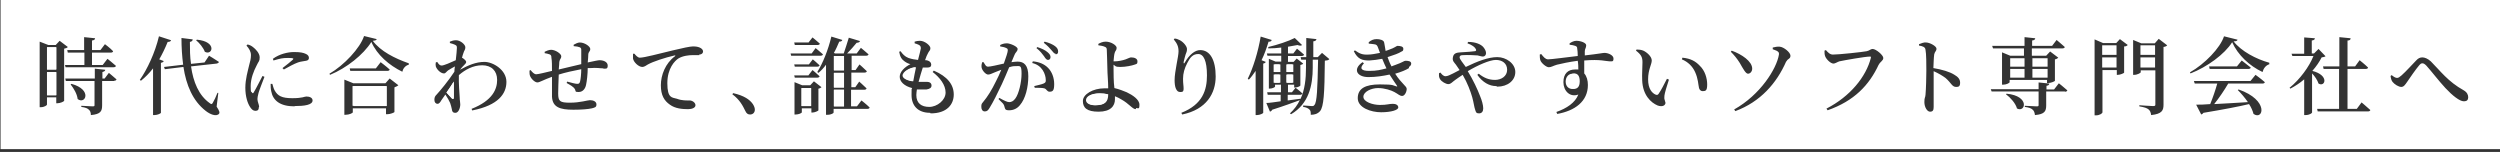 <?xml version="1.0" encoding="UTF-8"?>
<svg id="_レイヤー_1" data-name=" レイヤー 1" xmlns="http://www.w3.org/2000/svg" version="1.1" viewBox="0 0 888.6 54">
  <rect x="0" y="0" width="888.6" height="54" fill="#333333" stroke="none"/>
  <defs>
    <style>
      .cls-1 {
        fill: none;
      }

      .cls-1, .cls-2 {
        stroke-width: 0px;
      }

      .cls-2 {
        fill: #fff;
      }
    </style>
  </defs>
  <path class="cls-2" d="M558.9,26.2c-1.4,0-2.4,1.2-2.4,2.8s1,2.6,2.3,2.6,2.1-.8,2.1-2.7-.7-2.8-2-2.8Z"/>
  <rect class="cls-2" x="457.2" y="22.9" width="2.2" height="2.7"/>
  <rect class="cls-2" x="296.4" y="25.9" width="3.6" height="5.2"/>
  <rect class="cls-2" x="296.4" y="19.9" width="3.6" height="5.1"/>
  <rect class="cls-2" x="452.7" y="22.9" width="2.1" height="2.7"/>
  <path class="cls-2" d="M320.8,26.8c0,.9,1.1,1.7,3.5,2.1.3-1.8.7-3.6,1-5-2,.1-4.5,1.6-4.5,3Z"/>
  <rect class="cls-2" x="452.7" y="26.5" width="2.1" height="2.9"/>
  <path class="cls-2" d="M386,35.6c0,1,1.2,1.8,3.1,1.8,3.4,0,4.5-1.2,4.5-3.9-.9-.2-1.9-.3-2.9-.3-2.9,0-4.7,1.1-4.7,2.4Z"/>
  <rect class="cls-2" x="16.7" y="16.8" width="3.3" height="7.9"/>
  <rect class="cls-2" x="125.6" y="30.6" width="11.9" height="7.1"/>
  <rect class="cls-2" x="296.4" y="31.9" width="3.6" height="5.9"/>
  <path class="cls-2" d="M710.2,19.7h-8.6c3.2,1.3,3.2,3.4,2.1,4.1h4.7c.7-1.2,1.3-2.8,1.8-4.1Z"/>
  <rect class="cls-2" x="284.9" y="31.3" width="3.4" height="6.4"/>
  <path class="cls-2" d="M160.7,35c.3.3.5.3.6-.3,0-1.2,0-3.4,0-5.7-.8,1.3-1.7,2.6-2.6,3.9.7.8,1.6,1.7,1.9,2.1Z"/>
  <rect class="cls-2" x="457.2" y="26.5" width="2.2" height="2.9"/>
  <rect class="cls-2" x="16.7" y="25.6" width="3.3" height="8.2"/>
  <rect id="_スライス_" data-name=" スライス " class="cls-1" x="-134" y="-365" width="1218" height="526"/>
  <rect id="_スライス_-2" data-name=" スライス -2" class="cls-1" width="771" height="54"/>
  <g>
    <rect class="cls-2" x="296.4" y="31.9" width="3.6" height="5.9"/>
    <path class="cls-2" d="M321.1,26.8c0,.9,1.1,1.7,3.5,2.1.3-1.8.7-3.6,1-5-1.9.1-4.5,1.6-4.5,3Z"/>
    <path class="cls-2" d="M559.5,26.2c-1.4,0-2.4,1.2-2.4,2.8s1,2.6,2.3,2.6,2.1-.8,2.1-2.7-.7-2.8-2-2.8Z"/>
    <rect class="cls-2" x="296.4" y="19.9" width="3.6" height="5.1"/>
    <rect class="cls-2" x="457.5" y="22.9" width="2.2" height="2.7"/>
    <rect class="cls-2" x="453" y="22.9" width="2.1" height="2.7"/>
    <rect class="cls-2" x="453" y="26.5" width="2.1" height="2.9"/>
    <rect class="cls-2" x="457.5" y="26.5" width="2.2" height="2.9"/>
    <rect class="cls-2" x="296.4" y="25.9" width="3.6" height="5.2"/>
    <rect class="cls-2" x="284.9" y="31.3" width="3.4" height="6.4"/>
    <rect class="cls-2" x="722.4" y="20.7" width="5.4" height="3"/>
    <rect class="cls-2" x="714.5" y="24.5" width="5.1" height="3.1"/>
    <rect class="cls-2" x="722.4" y="24.5" width="5.4" height="3.1"/>
    <rect class="cls-2" x="714.5" y="20.7" width="5.1" height="3"/>
    <rect class="cls-2" x="16.7" y="25.7" width="3.3" height="8.2"/>
    <rect class="cls-2" x="125.3" y="30.6" width="11.8" height="7"/>
    <path class="cls-2" d="M160.7,35c.3.3.5.3.6-.3,0-1.2,0-3.4,0-5.7-.8,1.3-1.7,2.6-2.6,3.9.7.8,1.6,1.7,2,2.1Z"/>
    <rect class="cls-2" x="16.7" y="16.8" width="3.3" height="7.9"/>
    <path class="cls-2" d="M386.3,35.6c0,1,1.2,1.8,3.1,1.8,3.4,0,4.5-1.2,4.5-3.9-.9-.2-1.9-.3-2.9-.3-2.9,0-4.7,1.1-4.7,2.4Z"/>
    <rect class="cls-2" x="760.8" y="16.1" width="5.2" height="3.4"/>
    <rect class="cls-2" x="760.8" y="20.4" width="5.2" height="3.6"/>
    <rect class="cls-2" x="747.2" y="16.1" width="5.1" height="3.4"/>
    <rect class="cls-2" x="747.2" y="20.4" width="5.1" height="3.6"/>
    <path class="cls-2" d="M.2,0v53h889.2V0H.2ZM719.6,16.3v-3.1l3.8.4c0,.4-.3.7-1.1.8v1.9h7.1l1.6-2.1s1.8,1.5,2.9,2.5c0,.3-.4.5-.8.5h-10.9v2.6h5.1l1.4-1.5,2.9,2.2c-.2.2-.6.5-1.2.6v7.6c0,.2-1.4.8-2.3.8h-.5v-1.1h-13.3v.8c0,.3-1.2.9-2.3.9h-.4v-11.5l2.9,1.2h4.9v-2.6h-11l-.3-.9h11.3ZM368.6,16.7c1.6.5,2.9,1.1,3.8,1.9.7.6,1,1.1,1,1.7s-.4,1-.9,1-.9-.5-1.4-1.3c-.6-.8-1.3-1.8-2.7-2.9l.4-.5ZM287.3,15.2l1.5-1.9s1.6,1.3,2.6,2.2c0,.3-.4.5-.8.5h-8.1l-.2-.9h5ZM104.6,18.5c2,0,3.2.2,4.2.7.8.4,1,.9,1,1.4s-.3.9-1,1c-.8.2-1.8.2-2.9.6-1.4.5-3.4,1.6-5,2.5l-.5-.5c1.3-1,3.1-2.4,3.7-3,.3-.4.4-.6-1.7-.6s-2.7.2-5.2.9l-.2-.6c2.3-1.7,5.3-2.4,7.5-2.4ZM70,14.1c7.3.7,5.5,5.8,2.8,4.3-.5-1.4-1.9-3.1-3.1-4.1l.3-.2ZM22.7,35.9c0,.2-1.3.8-2.3.8h-.4v-2.1h-3.3v2.6c0,.2-.9.9-2.2.9h-.4V14.8l3.1,1.2h2.6l1.4-1.5,2.9,2.2c-.2.3-.7.5-1.3.6v18.6ZM24.1,18.7l-.2-.9h6v-4.6l3.9.4c0,.4-.3.7-1.1.8v3.4h3l1.6-2.1s1.9,1.4,2.9,2.5c0,.3-.4.5-.8.5h-6.7v4.4h3.8l1.7-2.2s1.9,1.5,3,2.5c0,.3-.4.5-.8.5h-17.1l-.2-.8h6.9v-4.4h-5.8ZM27.6,35.2c-.2-1.8-1.4-3.8-2.5-5.2l.3-.2c7.6,2.1,4.9,7.5,2.2,5.4ZM40.5,28.8h-4.2v8.6c0,2.1-.5,3.2-4,3.5,0-.8-.2-1.5-.7-1.9-.5-.5-1.2-.8-2.7-1v-.4s3.3.2,4,.2.7-.1.7-.6v-8.4h-10.2l-.2-.9h10.5v-3.5l3.7.4c0,.4-.3.6-1,.8v2.3h.8l1.5-2s1.7,1.4,2.7,2.3c0,.3-.4.5-.8.5ZM57.2,22.4v17.7c0,.2-1.2.8-2.3.8h-.5v-16.6c-1.3,1.7-2.8,3.2-4.3,4.4l-.4-.3c2.6-3.7,5.4-9.6,6.8-15.5l4.3,1.4c-.1.4-.5.6-1.2.6-.9,2.2-1.9,4.3-3,6.2l1.6.6c-.1.3-.4.5-.9.6ZM77.9,40.4c-1,1.2-3.3.2-4.8-1-4.6-3.6-6.9-9.1-7.9-15.6l-6.6.8-.3-.8,6.8-.8c-.4-3-.6-6.2-.6-9.5l4,.5c0,.4-.3.8-1,.9,0,2.6,0,5.3.4,7.8l4.8-.5,1.6-2.4s2.2,1.3,3.5,2.2c0,.3-.4.5-.8.6l-9.1,1c.8,5.5,2.7,10.3,6.7,13.1.5.4.7.4,1-.1.5-.8,1.2-2.3,1.7-3.6h.3c0,0-.6,4.9-.6,4.9,1,1.5,1.2,2.2.8,2.6ZM92,38.1c0,.9-.4,1.3-1.2,1.3s-1.3-.5-1.8-1.2c-1-1.4-1.8-3.9-1.8-7s.9-6,1.3-7.8c.4-1.4.7-2.6.7-3.8,0-1.3-.7-2.4-1.6-3.4l.4-.4c.8.2,1.4.5,2,1,.8.6,2.3,2.1,2.3,3.6s-.4,1.3-1.1,2.9c-1,1.9-2.1,4.6-2.1,7.3s.2,1.8.4,2.2c.2.4.5.5.7,0,.7-1.1,2.3-4.3,3.1-5.8l.7.3c-.6,1.6-1.8,4.6-2.1,5.7-.3,1.1-.4,1.8-.4,2.2,0,1,.6,2,.6,2.8ZM104.7,37.8c-5.2,0-7.7-2.1-8.3-5.4-.2-.9-.2-1.8-.2-2.6h.6c.2.6.4,1.6.8,2.3,1.1,2,2.6,2.8,6.3,2.8s4.3-.6,5-.6c1.1,0,2.2.4,2.2,1.4,0,1.6-2.9,2-6.4,2ZM140.2,31.1v8.7c0,.2-1.5.8-2.5.8h-.5v-2.1h-11.8v1.4c0,.3-1.3.9-2.6.9h-.4v-12.5l3.2,1.3h11.4l1.5-1.7,3.1,2.4c-.2.2-.7.5-1.3.7ZM124.2,24.3h9.4l1.7-2.2s2,1.5,3.2,2.6c0,.3-.4.5-.8.5h-13.2l-.2-.9ZM145.3,23c-1.3.3-2.1,1.5-2.3,2.5-4.7-2.3-9-6-11-10.6-2.8,4.5-8.8,9.3-14.7,11.7l-.2-.4c5.2-3,10.9-9.1,12.3-13.4l4.5,1.1c-.1.4-.5.5-1.4.6,2.7,3.7,7.9,6.3,12.8,8v.5ZM167.9,39.3l-.3-.6c7.6-3,9.1-7.1,9.1-10.3s-2-5.2-5.3-5.2-6.1,1.6-8.3,3.5c-.1,2.9.2,6.2.3,8,0,1,.2,1.6.2,2.4,0,1.4-.7,3-1.7,3s-1.2-.5-1.3-1.3c-.2-.8-.3-1.4-.6-2.2-.3-.7-1-2-1.7-3-.5.7-.9,1.3-1.4,2-.4.7-.8,1.3-1.4,1.3-.6,0-1.1-.5-1.1-1.4s.2-1.3.8-1.9c1.3-1.4,4.2-4.9,6.3-8.1,0-.7.1-1.3.2-1.9-.9.5-1.8,1-2.4,1.4-.6.4-.9,1.1-1.5,1.1-1.1,0-2.5-1.3-2.9-2.5-.1-.5-.1-1,0-1.4l.5-.2c.5.8.9,1.3,1.6,1.3s3.3-1.1,5-1.9c.2-1.9.4-3.6.4-4.4s-.2-.8-.7-1.1c-.4-.2-1-.4-1.8-.6v-.5c.7-.3,1.4-.5,2.2-.5,1.5,0,3.3,1.5,3.3,2.5s-.4,1-.7,2.1c-.2.4-.3,1-.5,1.7h.2c.6.4,1.3,1,1.3,1.4s-.3.7-.7,1.1-1,1-1.5,1.7h0c2.9-1.6,5.7-2.8,8.7-2.8s7.8,2.8,7.8,7.1-3,8.3-11.9,10.1ZM214.5,24.3c-1.3,0-2.3-.3-4.7-.1-.3,0-.6,0-.9,0,0,2-.3,4.7-.6,6-.3,1.4-1.2,2.5-2.6,2.5s-1-.2-1.3-.9c-.5-1-1.8-1.6-3-2.3l.2-.5c1.4.4,3,.8,3.5.8s.9,0,1.1-.9c.2-.8.4-2.7.4-4.3-2.7.5-5.8,1.2-8,1.9-.1,2.6-.2,5.4-.2,6.7,0,2.8.6,3.3,4.2,3.3s6.3-.9,7.1-.9c1.2,0,2.3.5,2.3,1.5s-.5,1.1-1.6,1.4c-1.3.3-3.7.5-6.6.5-4.8,0-7.4-.9-7.6-4.6,0-1.7,0-4.3,0-7.1-3.1,1.1-4.4,2-5.2,2s-2.1-1.1-2.6-2.3c-.2-.5-.2-1.2-.2-1.9l.4-.2c.6.8,1.3,1.5,2,1.5s3.5-.7,5.6-1.2c0-1.9,0-3.6-.2-4.6,0-.9-.2-1.1-.7-1.3-.5-.2-1.2-.3-1.7-.4v-.5c.6-.3,1.5-.7,2.3-.7,1.5,0,3.6,1.4,3.6,2.3s-.5.8-.7,2c0,.6-.1,1.5-.2,2.7,2.2-.5,5.5-1.3,8-1.9,0-1.7,0-4,0-5.2,0-.5-.3-.8-.9-.9-.5-.2-1.1-.2-1.8-.3v-.5c.7-.4,1.5-.8,2.2-.8,1.7,0,3.7,1.4,3.7,2.3s-.6.9-.7,1.9c0,.8-.1,1.8-.2,2.9,2.3-.5,3.7-.8,4.2-.8,1.4,0,2.9.6,2.9,1.9s-.6,1.1-1.6,1.1ZM248.6,19.6c-.7,0-1.6,0-2.6,0s-3.3.2-4.9,1.2c-1.2.8-3.9,3.4-3.9,8.8s1.7,5,3.4,5.5c1.8.7,3.5.6,4.5.6s2.1.8,2.1,1.7-1.2,1.4-2.6,1.4c-2.1,0-4.6-.2-6.5-1.6-2-1.4-3.2-3.3-3.2-6.9s1.6-7.8,5-10.3c.2-.2.2-.4-.1-.3-3.5.8-7.7,2.2-9.5,3.2-.6.3-1.2.9-2,.9-1.3,0-3.1-1.7-3.3-3,0-.6,0-1.2,0-1.7h.5c.5.6,1.2,1.4,1.9,1.4,1.7,0,6.7-1.4,11.8-2.6,3.3-.8,6.1-1.4,7.1-1.4s1.7.1,2.4.4c.7.3,1.2.8,1.2,1.4s-.5,1.1-1.4,1.1ZM266.6,40.7c-.8,0-1.3-.4-1.7-1.3-.9-1.8-1.9-3.9-4.6-5.9l.3-.4c3.9.9,5.9,2.3,7,3.9.5.8.7,1.4.7,2,0,1-.7,1.7-1.7,1.7ZM281,19h7.5l1.4-1.9s1.6,1.3,2.6,2.2c0,.3-.4.5-.8.5h-10.5l-.2-.8ZM291.3,23.2c0,.3-.4.5-.8.5h-8l-.2-.8h5.2l1.4-1.8s1.6,1.3,2.5,2.2ZM287.4,26.7l1.4-1.8s1.6,1.3,2.5,2.2c0,.3-.4.5-.8.5h-8l-.2-.8h5.1ZM290.9,31.7v7.5c0,.2-1.3.8-2.1.8h-.4v-1.5h-3.4v1.4c0,.3-1.1.8-2.2.8h-.4v-11.5l2.7,1.1h2.9l1.3-1.4,2.7,2.1c-.2.2-.6.4-1.2.6ZM308.3,38.7h-12v1.3c0,.2-.8.8-2.2.8h-.5v-17.8c-.8,1.1-1.7,2.1-2.7,2.9l-.4-.3c1.9-3,3.9-7.9,5-12.6l3.9,1.2c-.1.4-.5.6-1.1.6-.6,1.4-1.2,2.8-1.9,4l.4.2h3.1c.5-1.5,1.3-3.9,1.8-5.6l4,1.2c-.2.4-.6.6-1.2.6-.9,1.1-2.3,2.7-3.4,3.8h3.4l1.5-2s1.7,1.4,2.7,2.3c0,.3-.4.5-.8.5h-5.2v5.1h1.4l1.4-2s1.6,1.4,2.6,2.4c0,.3-.4.5-.8.5h-4.7v5.2h1.4l1.4-2s1.6,1.4,2.6,2.4c0,.3-.4.5-.8.5h-4.7v5.9h2.1l1.6-2.1s1.8,1.4,2.9,2.5c0,.3-.4.5-.8.5ZM330.6,40.1c-4.4,0-6.6-2.6-6.6-6.3s0-1.5.2-2.5c-2.8-.7-4.4-2.3-4.4-4s1.6-3.4,3.8-4.5c-.8-.2-1.4-.5-2.1-1-1-.7-1.6-1.6-1.9-3.4l.5-.2c.7,1,1.5,1.9,2.8,2.4,1.2.4,2.3.6,3.4.7.5-2,.9-3.4,1-4.1,0-.7-.2-1-.8-1.3-.4-.2-1-.4-1.4-.5v-.6c.6-.2,1.2-.3,1.9-.3,1.7,0,3.7,1.7,3.7,2.6s-.5,1-.8,1.7c-.4.7-.7,1.4-1.1,2.6h.4c1.3.2,1.8.9,1.8,1.6s-.5,1-1.3,1c-.4,0-1.1,0-1.7,0-.5,1.4-1,3.3-1.5,5.1,1.3,0,2.5,0,3.1,0,.9,0,1.5.5,1.5,1.3s-.6,1.2-1.8,1.4c-.8,0-2.1,0-3.4,0-.1.7-.2,1.4-.2,2,0,2.9,1.8,4.2,4.6,4.2s5.8-2.4,5.8-5.1-2-5.3-4.6-7.3l.4-.5c4.9,2.1,7.1,5,7.1,8.5s-2.4,6.7-8.2,6.7ZM362.5,37.4c-.9,1.1-2.2,1.8-3.8,1.8s-1.4-.5-1.8-1.7c-.2-.5-.4-.8-2-2.3l.3-.4c1.6.9,2.8,1.5,3.5,1.5s1.5-.3,2.2-1.3c1.2-1.6,2.2-5.7,2.2-8.8s-.5-2.7-2-2.7-1.5.2-2.4.4c-.8,2-1.8,4.2-2.6,6-1.5,3.2-3.2,6.6-4.4,8.5-.6,1-1,1.2-1.7,1.2s-1.2-.6-1.2-1.6.1-1.1.6-1.7c1.6-1.9,3.1-4.3,4.6-7.4.7-1.3,1.3-2.7,1.9-4.1-.9.3-1.7.7-2.3.9-1.1.4-1.6.8-2.4.8s-2.1-1.4-2.3-2.5c-.1-.7,0-1.3.2-1.9h.5c.5.8.8,1.6,1.6,1.6s3.4-.6,5.6-1.1c.8-2.2,1.4-4.1,1.4-4.6s0-.7-.5-.9c-.5-.3-1.5-.5-2.2-.6v-.5c.6-.3,1.3-.6,2.4-.6s3.8,1.1,3.8,2-.8,1.2-1.1,2.1l-1.1,2.6c.8-.1,1.6-.2,2.2-.2,2.3,0,3.8,1.3,3.8,5.2s-1,8-3,10.3ZM373.1,32.6c-1,0-1-.9-1.9-1.2-.7-.2-2.4-.2-3.4-.2l-.2-.6c1.2-.3,2.6-.6,3.3-.9.7-.3.9-.6.8-1.4,0-.8-.3-2.2-1.1-3.4-.8-1.2-2-2.1-3.7-2.5l.2-.6c2.2.2,4,.9,5.4,2.3s2.2,3.5,2.2,5.8-.5,2.7-1.7,2.7ZM375.2,19.1c-.5,0-.9-.6-1.5-1.3-.6-.7-1.3-1.5-2.7-2.6l.3-.4c1.6.4,2.9,1,3.7,1.6.8.6,1.1,1.2,1.1,1.9s-.3,1-.9,1ZM403.7,38.8c-1.2,0-2.3-1.9-5.2-3.5-.7-.4-1.4-.8-2.2-1.1,0,.4,0,.7,0,1.1,0,2.4-1.6,4.4-5.8,4.4s-5.6-1.4-5.6-3.8,3.6-4.5,7.6-4.5,1,0,1.4,0c0-2.4-.3-5.3-.3-7.2,0-1.8-.2-5.8-.2-6.5,0-.6-.2-.9-.8-1.1-.6-.3-1.6-.4-2.2-.5v-.5c.7-.4,1.6-.8,2.6-.8,1.9,0,3.9,1.3,3.9,2.2s-.5,1-.7,1.8c-.2.6-.3,1.8-.4,3,.2,0,.3,0,.5,0,1,0,2.7-.3,3.8-.7,1-.4,1.6-.7,1.9-.7,1.2,0,2.3.4,2.3,1.4s-.3.9-1.1,1.2c-.8.3-3.1.8-5,.8s-1.7-.4-2.4-.8c0,.6,0,1.1,0,1.5,0,1.4,0,4.6.3,6.8h0c1.7.4,3.2,1,4.4,1.5,2.1,1,4.5,2.6,4.5,4.4s-.4,1.2-1.2,1.2ZM420.2,40.7l-.3-.6c7.6-3,9.1-8.1,9.1-13.3s-1.2-7.6-3.1-7.6-2.9,1.2-3.9,3.2c-1,1.9-1.5,3.7-1.5,5.6s.2,2.3.2,3.5-.5,1.2-1.2,1.2-1.1-.3-1.5-1.1c-.4-.8-.5-2.1-.5-3.1,0-3.1,1.4-8.4,1.4-10.2s-.5-2.8-1.7-4.3l.3-.3c.6,0,1.3.3,1.9.6,1.3.7,2.5,2.2,2.5,3.1s-.2,1.2-.5,2c-.3,1-.5,1.8-.7,2.7,0,.6.2.6.5,0,1.5-2.6,3.5-4.3,5.4-4.3,3.5,0,5.5,3.5,5.5,9.4s-3.2,11.7-11.9,13.5ZM449,22.6v17.5c0,.2-1.2.8-2.2.8h-.5v-15.7c-.8,1.1-1.5,2.2-2.4,3.1l-.4-.3c1.9-3.8,3.7-9.6,4.6-15l3.9,1.2c0,.4-.5.7-1.1.6-.7,2.3-1.5,4.6-2.5,6.6l1.5.6c-.1.3-.4.5-.9.6ZM470.9,21.6c-.1,11.8-.4,16.3-1.7,17.9-.9,1-2,1.3-3.3,1.3,0-.8,0-1.5-.5-1.9-.4-.4-1.2-.8-2.2-.9v-.5c1,0,2.4.2,3,.2s.7,0,1-.4c.9-.9,1.1-5.8,1.3-16.1h-1.9v2.8c0,6.4-1.4,12.9-7.7,16.6l-.4-.3c1.5-1.4,2.7-3,3.5-4.7-2.2.8-5.4,2-9.8,3.4-.2.4-.5.6-.8.7l-1.3-3.1c1.1,0,2.9-.3,5.1-.6v-2.3h-4.6l-.2-.9h4.9v-2.7h-2.1v.7c0,.2-1,.7-1.9.7h-.3v-10.6l2.4,1h2v-2.1h-4.9l-.2-.8h5.1v-2.1c-1.5.2-3.1.3-4.6.3v-.5c3.1-.7,7.3-2.1,9.4-3.2l2.6,2.5c-.3.3-.9.3-1.6,0-1,.2-2.2.4-3.4.6v2.4h1.9l1.3-1.7s1.5,1.2,2.5,2.1c0,.3-.4.5-.8.5h-4.9v2.1h2l1.1-1.2,2.3,1.8c-.1.2-.5.4-1,.5v7.3c0,.2-1.1.7-1.8.7h-.4v-1h-2.2v2.7h1.4l1.3-1.6s1.5,1.1,2.4,2c0,.3-.4.5-.8.5h-4.4v2c1.4-.2,3-.4,4.5-.6v.2c1.6-3.4,2-7.3,2-11.3v-2.8h-1.7l-.2-.9h2v-6.8l3.6.4c0,.4-.3.7-1.1.8v5.6h1.6l1.5-1.5,2.6,2.2c-.2.3-.6.5-1.3.5ZM500.8,24.2c-1.1.7-2.8,1.4-4.9,2,2.3,3.6,4.1,4.4,4.1,5.4s-.7,2.5-1.6,2.5-1.3-.6-2.8-1.4c-1.1-.6-3.4-1.4-5.8-1.4s-5.2,1.3-5.2,3.1,3.3,2.9,5.9,2.9,3.1-.4,4.6-.4c1,0,1.9.4,1.9,1.3s-2.5,1.7-6.1,1.7-8.3-1.6-8.3-5,2.6-4.9,7.9-4.9,4.5.4,5.8.7c.4.1.4,0,.2-.3-.5-.8-1.5-2.1-2.6-3.9-2.3.5-4.9.9-7.5.9-4.1,0-5.7-2.8-2.1-5.3l.5.4c-1.6,1.7-1.1,2.7,1.8,2.7s4.2-.4,6.2-.9c-.5-1-1-2.2-1.5-3.4-1.5.3-3.1.5-4.6.6-2.6,0-4.1-.5-5.5-3.3l.4-.3c1.6,1.1,2.5,1.6,4.7,1.5,1.1,0,2.7-.3,4.2-.6-.2-.6-.5-1.3-.7-1.9-.3-.8-.5-1.1-1.5-1.2-.5,0-1.2-.2-1.8-.2v-.5c.8-.7,1.7-1.1,2.8-1.1s2.6.3,2.7,1.3c.2.8.3,1.9.5,2.9.5-.2,1-.3,1.4-.5,1.8-.6,2.5-1.3,2.8-1.3,1,0,2.1.2,2.1,1s-.2.8-.8,1.1c-.7.5-2.6,1.2-4.8,1.9.4,1.1.7,2,1.4,3.3.4-.2.8-.3,1.3-.5,2.6-.9,3.2-1.5,3.6-1.5,1,0,2.1.1,2.1,1,0,.4-.2.8-.8,1.2ZM531.8,30.6c-2.4,0-4.8-1.3-6.7-4l.5-.4c1.9,1.5,3.6,2.2,5.8,2.2s4.3-1.3,4.3-3.6-1.8-3.5-4-3.5-6.5,1.9-10,4c1.9,3.1,3.5,6.5,4.4,8.9.6,1.4,1.1,3.2,1.1,4.3s-.5,1.8-1.5,1.8-1.1-.4-1.4-1.4c-.3-.8-.5-2.5-1-4.3-.6-2.1-1.7-5.1-3.4-8-.9.6-1.7,1.1-2.5,1.7-1.3.9-1.7,1.6-2.6,1.6s-2.4-.9-2.9-1.7c-.4-.6-.5-1.2-.4-2.2l.5-.2c.5.7,1.1,1.3,1.8,1.3s1.7-.5,2.7-1c.8-.4,1.5-.8,2.3-1.2-.5-.8-1-1.4-1.3-1.9-.6-.8-1.3-1.3-1.1-2.5.2-1.9,1.9-1.8,2.9-1.9,2.1-.1,4.2-.3,4.9-.4.4,0,.6-.3.4-.7-.3-.7-1.3-1.5-3-2.1l.2-.5c2.8,0,4.6.9,5.4,1.8.6.7,1,1.5,1,2.2s-.5,1.2-1.1,1.2-1.3-.3-1.9-.4c-1.1-.1-3.5-.2-5.2-.1-.8,0-1.2.2-1.2.8s1.2,2,2.2,3.4c4.1-2,8-3.5,11.2-3.5s6.4,2.3,6.4,5.3-2.7,5.2-6.4,5.2ZM572.1,21.8c-1.2,0-3.2-.8-9-.3,0,1.4,0,3.1,0,4.6.9,1,1.3,2.5,1.3,4.1,0,5.9-4.7,9.2-10.9,10.3l-.3-.7c3.7-1.3,6.7-3.3,7.8-6.2-3,1.1-5.3-1.3-5.3-4.4s1.7-4.5,4.1-4.5.9,0,1.2.1c0-.8,0-2-.2-3.2-3,.4-5.8,1-7.4,1.4-1.4.4-2,.9-2.9.9s-2.7-1.5-3-2.5c-.2-.6-.2-1.4-.2-2l.5-.2c.9,1.1,1.4,1.8,2.4,1.9,1.2,0,7.1-.8,10.6-1.2,0-1.1-.1-2-.2-2.7,0-.5-.2-.7-.7-.9-.5-.2-1.2-.3-2-.4v-.5c.6-.4,1.5-.9,2.4-.9,1.5,0,3.5.7,3.5,1.6s-.5,1.3-.5,2.1c0,.3,0,.8,0,1.5,5.3-.6,6.4-.9,7-.9,1.3,0,3.2.8,3.2,2s-.5,1-1.2,1ZM592,36.4c0,1.1-1.1,1.7-2.8,1.1-2.4-1-5.3-3.7-5.5-8.9-.1-2.3.1-4.7.1-6.5s-.5-2.7-2.3-4.1l.2-.4c.8,0,1.7.1,2.4.4,1.3.6,3,2.1,3,3.5s-1.3,3.2-1.3,6.7,1.5,4.9,2.6,5.4c.5.2.8.2,1.1-.2,1-1.4,2-3.5,3-5.4l.7.3c-.7,2.2-1.5,4.7-1.6,5.7-.2,1.6.3,1.6.3,2.4ZM605.2,32.4c-.6,0-1.1-.4-1.3-1.1-.3-1.3-.3-3.3-1.4-5.7-.9-2-2.5-3.6-4.7-4.5l.2-.6c3,.3,4.7,1.3,6.2,2.9,1.8,1.7,2.6,4.4,2.6,6.6s-.5,2.4-1.7,2.4ZM615.5,18c3.6,1.3,7.3,3.8,7.3,6.4,0,1-.7,1.8-1.5,1.8s-1.7-1.7-2.9-3.8c-1-1.6-2-2.8-3.2-4l.4-.5ZM634.9,21.8c-3.4,7.8-9.2,14.4-18.1,17.7l-.4-.6c9.3-5.2,15.1-14.5,15.9-19.5.1-.7,0-1.2-2.2-1.9v-.6c.8-.2,1.7-.4,2.5-.3,1.4.1,3.8,2,3.8,3.2s-1,1-1.4,2ZM667.8,22.9c-3.4,7.4-8.8,13-18.2,16.3l-.4-.6c8.4-4.3,14.1-11.3,15.8-18.1,0-.3,0-.4-.3-.4-1.7,0-9.1,1.3-10.9,1.7-.7.2-1.5.8-2.1.8-1.1,0-2.7-1.7-3-2.7-.2-.6-.2-1.1-.2-1.9l.5-.2c.7.8,1.4,1.6,2.5,1.6,2.1,0,10.5-.9,12-1.2,1-.2,1.4-.8,2.1-.8,1.2,0,3.8,2.2,3.8,3.2s-1.2,1.4-1.6,2.4ZM695.3,30.9c-1.5,0-1.7-1.4-3.8-3.2-1.1-.8-2.4-1.6-4.2-2.4,0,2.6,0,7,0,9.8,0,1.5,0,2.4,0,2.9,0,1.2-.3,1.7-1.3,1.7s-2-1.6-2-3.4.3-1.4.4-2.6c.2-2.2.3-6.6.3-8.6s0-6-.3-7.4c-.1-1-1-1.3-2.3-1.5v-.5c.8-.3,1.7-.7,2.5-.6,1.3,0,3.7,1.3,3.7,2.2s-.6,1-.8,2c-.2,1.3-.2,3.1-.3,4.9,3,.5,5.8,1.3,7.5,2.4,1.2.7,2,1.5,2,2.8s-.5,1.5-1.4,1.5ZM716.9,38.5c-.5-1.8-2.3-3.8-3.9-5l.2-.2c8.5.8,6.7,7,3.6,5.2ZM733.9,32.5h-6.6v4.9c0,2.1-.5,3.2-4,3.5-.1-.8-.3-1.5-.8-1.9-.5-.5-1.3-.8-2.8-1v-.4s3.5.2,4.2.2.7-.1.7-.6v-4.7h-16.7l-.3-.8h17v-2.4l3.8.4c0,.5-.4.7-1,.8v1.3h2.7l1.7-2.2s1.9,1.5,3,2.5c0,.3-.4.5-.8.5ZM755,16.5v9.3c0,.2-1.4.8-2.2.8h-.4v-1.7h-5.1v15c0,.4-1,1.1-2.3,1.1h-.5V14l3,1.3h4.7l1.3-1.4,2.8,2.1c-.2.2-.6.5-1.1.5ZM769,16.6v20.6c0,2-.5,3.3-4.4,3.7-.1-.9-.4-1.6-.9-2-.6-.5-1.5-.8-3.3-1.1v-.4s4.1.3,4.9.3.8-.2.8-.7v-12h-5.2v.7c0,.2-1.2.9-2.3.9h-.4v-12.4l2.9,1.2h4.8l1.4-1.6,3,2.3c-.2.3-.7.5-1.2.6ZM804.5,29.7h-12.5c-1.4,2.4-3.3,5.2-5,7.3,3.4-.2,7.6-.4,12-.7-1.1-1.6-2.4-3.1-3.6-4.3l.3-.2c10.9,3.8,8.8,11.1,5.3,8.7-.3-1.1-.8-2.3-1.6-3.5-3.8.9-9,1.9-16.2,3.1-.2.3-.5.5-.8.6l-1.8-3.5c1.2,0,2.9,0,5-.2.9-2.2,1.9-5.1,2.5-7.3h-8l-.3-.9h20.1l1.8-2.2s2.1,1.5,3.3,2.6c0,.3-.4.5-.8.5ZM785.1,23.6h10l1.7-2.1s1.9,1.5,3.2,2.5c0,.3-.4.5-.8.5h-13.8l-.2-.9ZM806.7,22.8c-1.4.4-2.2,1.6-2.5,2.8-4.7-2.2-8.8-6.1-10.8-10.6-2.7,4.3-8.9,8.8-14.8,11.1l-.2-.4c5.2-2.9,10.8-8.7,12.1-12.8l4.8,1.2c0,.4-.5.6-1.4.6,2.7,3.5,8,6.3,12.7,7.6v.5ZM821.8,40c0,.2-.9.9-2.3.9h-.5v-12.7c-1.5,1.3-3.2,2.4-4.9,3.3l-.3-.3c3.7-3,7-7.5,8.5-11.3h-7.5l-.3-.8h4.5v-5.8l3.8.3c0,.4-.3.7-1.1.8v4.6h.8l1.6-1.6,2.5,2.6c-.3.2-.6.3-1.4.4-.8,1.6-1.9,3.2-3.3,4.8,6.2,1.6,4.5,5.9,2.2,4.5-.4-1.2-1.3-2.6-2.3-3.6v14ZM841.6,39.6h-17.8l-.2-.9h7.8v-14.2h-5.5l-.2-.9h5.8v-10.4l4,.4c0,.5-.3.8-1.1.8v9.2h2.7l1.6-2.2s1.9,1.5,3,2.6c0,.3-.4.5-.8.5h-6.5v14.2h3.3l1.7-2.3s1.9,1.6,3.1,2.7c0,.3-.4.5-.8.5ZM875.7,36c-1.4,0-4-2-6.5-4.7-2.5-2.7-4.9-5.9-6.8-8-.6-.6-1-.8-1.4-.8s-.7.2-1.2.8c-1.1,1.3-3.2,4.3-4.2,5.8-.7,1-1.2,1.8-2.1,1.8s-2.4-.9-3.1-1.8c-.4-.5-.6-1.3-.7-2.1l.4-.3c.7.6,1.4,1,1.9,1s.9-.3,1.6-.9c1.5-1.3,4.1-4.2,5.2-5.3.7-.8,1.4-1.1,2.2-1.1s1.9.4,3,1.4c3.4,3.4,6.1,7.2,11.7,10.3,1.2.7,1.6,1.6,1.6,2.5s-.5,1.4-1.4,1.4Z"/>
  </g>
</svg>